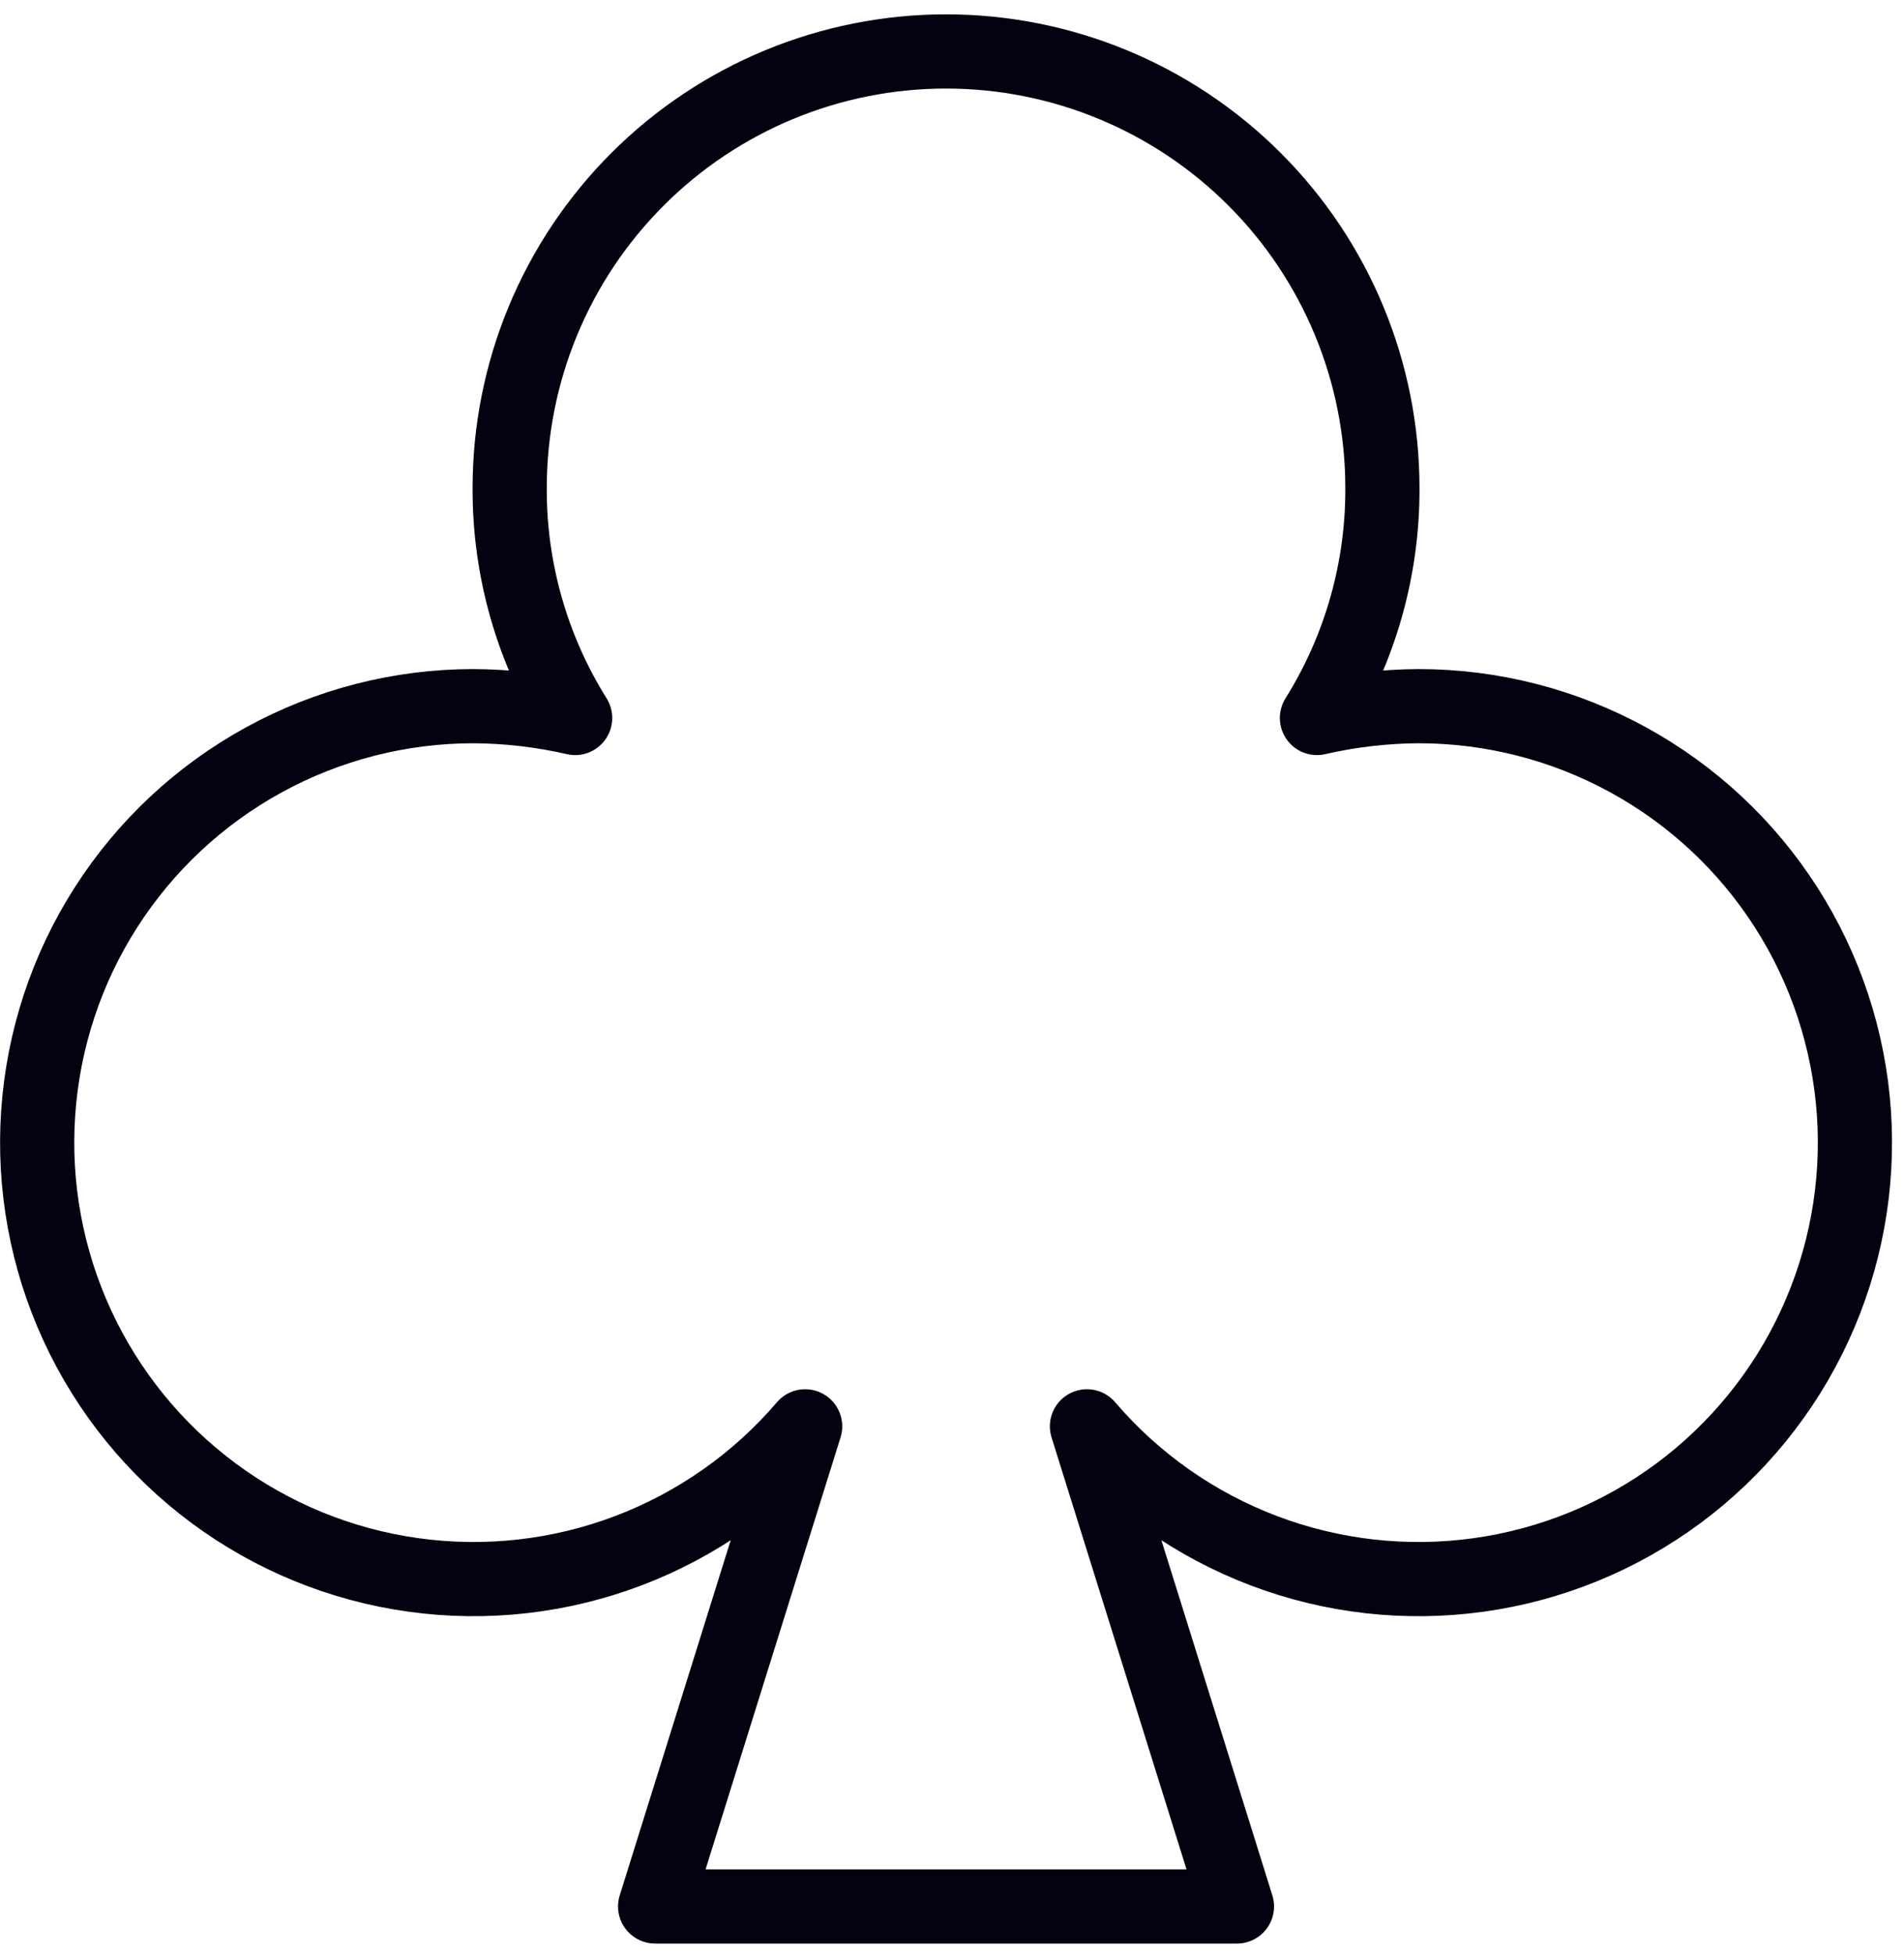 <svg width="77" height="79" viewBox="0 0 77 79" fill="none" xmlns="http://www.w3.org/2000/svg">
<path d="M32.561 57.668C30.637 59.918 28.178 61.647 25.411 62.697C22.643 63.747 19.657 64.084 16.725 63.677C13.793 63.271 11.011 62.133 8.634 60.369C6.257 58.605 4.362 56.272 3.123 53.584C1.884 50.896 1.341 47.939 1.545 44.986C1.748 42.034 2.69 39.179 4.286 36.686C5.881 34.193 8.078 32.141 10.674 30.72C13.27 29.298 16.182 28.552 19.142 28.551C20.527 28.558 21.908 28.718 23.259 29.029C21.515 26.241 20.597 23.015 20.612 19.727C20.612 15.047 22.471 10.558 25.781 7.249C29.09 3.939 33.579 2.08 38.259 2.08C42.939 2.08 47.428 3.939 50.737 7.249C54.047 10.558 55.906 15.047 55.906 19.727C55.921 23.015 55.003 26.241 53.259 29.029C54.61 28.718 55.991 28.558 57.377 28.551C60.337 28.552 63.248 29.298 65.844 30.72C68.441 32.141 70.637 34.193 72.233 36.686C73.828 39.179 74.77 42.034 74.974 44.986C75.177 47.939 74.634 50.896 73.395 53.584C72.156 56.272 70.261 58.605 67.885 60.369C65.508 62.133 62.725 63.271 59.794 63.677C56.862 64.084 53.875 63.747 51.108 62.697C48.34 61.647 45.882 59.918 43.958 57.668L50.024 77.08H26.494L32.561 57.668Z" stroke="#030211" stroke-width="3" stroke-linecap="round" stroke-linejoin="round"/>
</svg>
